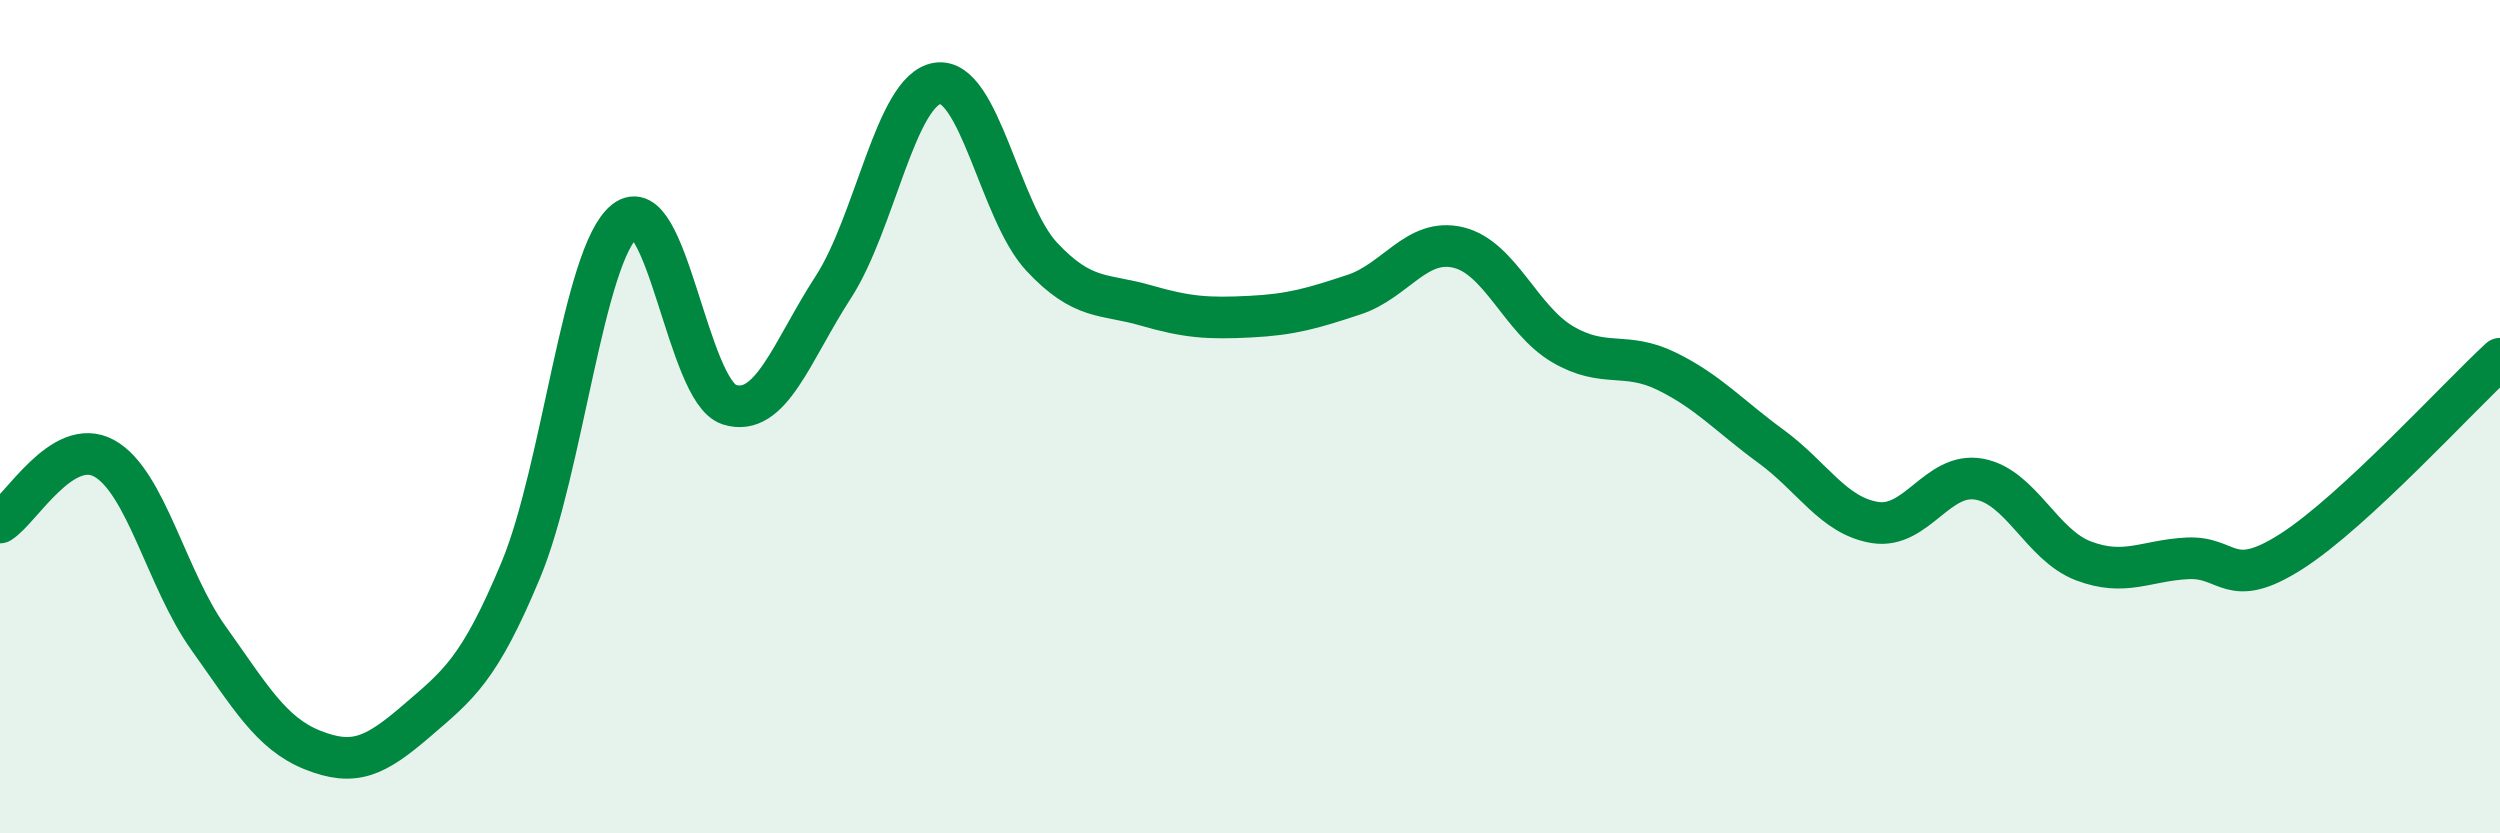 
    <svg width="60" height="20" viewBox="0 0 60 20" xmlns="http://www.w3.org/2000/svg">
      <path
        d="M 0,12.54 C 0.5,12.23 1.5,10.45 2.5,11 C 3.5,11.55 4,13.91 5,15.31 C 6,16.71 6.5,17.6 7.5,18 C 8.5,18.4 9,18.16 10,17.3 C 11,16.44 11.5,16.08 12.5,13.68 C 13.5,11.28 14,6.09 15,5.3 C 16,4.51 16.5,9.39 17.5,9.71 C 18.5,10.03 19,8.43 20,6.89 C 21,5.35 21.5,2.15 22.5,2 C 23.5,1.85 24,5.09 25,6.16 C 26,7.23 26.5,7.04 27.5,7.33 C 28.5,7.62 29,7.65 30,7.6 C 31,7.55 31.5,7.4 32.5,7.07 C 33.5,6.74 34,5.7 35,5.94 C 36,6.18 36.5,7.67 37.5,8.26 C 38.5,8.85 39,8.42 40,8.91 C 41,9.4 41.5,9.98 42.5,10.71 C 43.5,11.44 44,12.38 45,12.54 C 46,12.7 46.5,11.32 47.5,11.5 C 48.5,11.68 49,13.08 50,13.46 C 51,13.84 51.5,13.45 52.5,13.4 C 53.5,13.35 53.5,14.19 55,13.23 C 56.5,12.27 59,9.53 60,8.61L60 20L0 20Z"
        fill="#008740"
        opacity="0.1"
        stroke-linecap="round"
        stroke-linejoin="round"
      />
      <path
        d="M 0,12.54 C 0.5,12.23 1.5,10.45 2.5,11 C 3.5,11.55 4,13.91 5,15.31 C 6,16.71 6.5,17.6 7.5,18 C 8.5,18.4 9,18.16 10,17.3 C 11,16.44 11.5,16.08 12.5,13.68 C 13.5,11.28 14,6.09 15,5.3 C 16,4.51 16.5,9.39 17.5,9.71 C 18.5,10.03 19,8.43 20,6.89 C 21,5.35 21.5,2.15 22.5,2 C 23.5,1.85 24,5.09 25,6.16 C 26,7.23 26.5,7.04 27.5,7.33 C 28.5,7.62 29,7.65 30,7.6 C 31,7.55 31.5,7.4 32.5,7.07 C 33.5,6.74 34,5.7 35,5.94 C 36,6.18 36.5,7.67 37.5,8.26 C 38.5,8.85 39,8.42 40,8.91 C 41,9.4 41.5,9.98 42.5,10.71 C 43.5,11.44 44,12.38 45,12.54 C 46,12.7 46.5,11.32 47.5,11.5 C 48.5,11.68 49,13.08 50,13.46 C 51,13.84 51.5,13.45 52.5,13.4 C 53.5,13.35 53.5,14.19 55,13.23 C 56.5,12.27 59,9.53 60,8.61"
        stroke="#008740"
        stroke-width="1"
        fill="none"
        stroke-linecap="round"
        stroke-linejoin="round"
      />
    </svg>
  